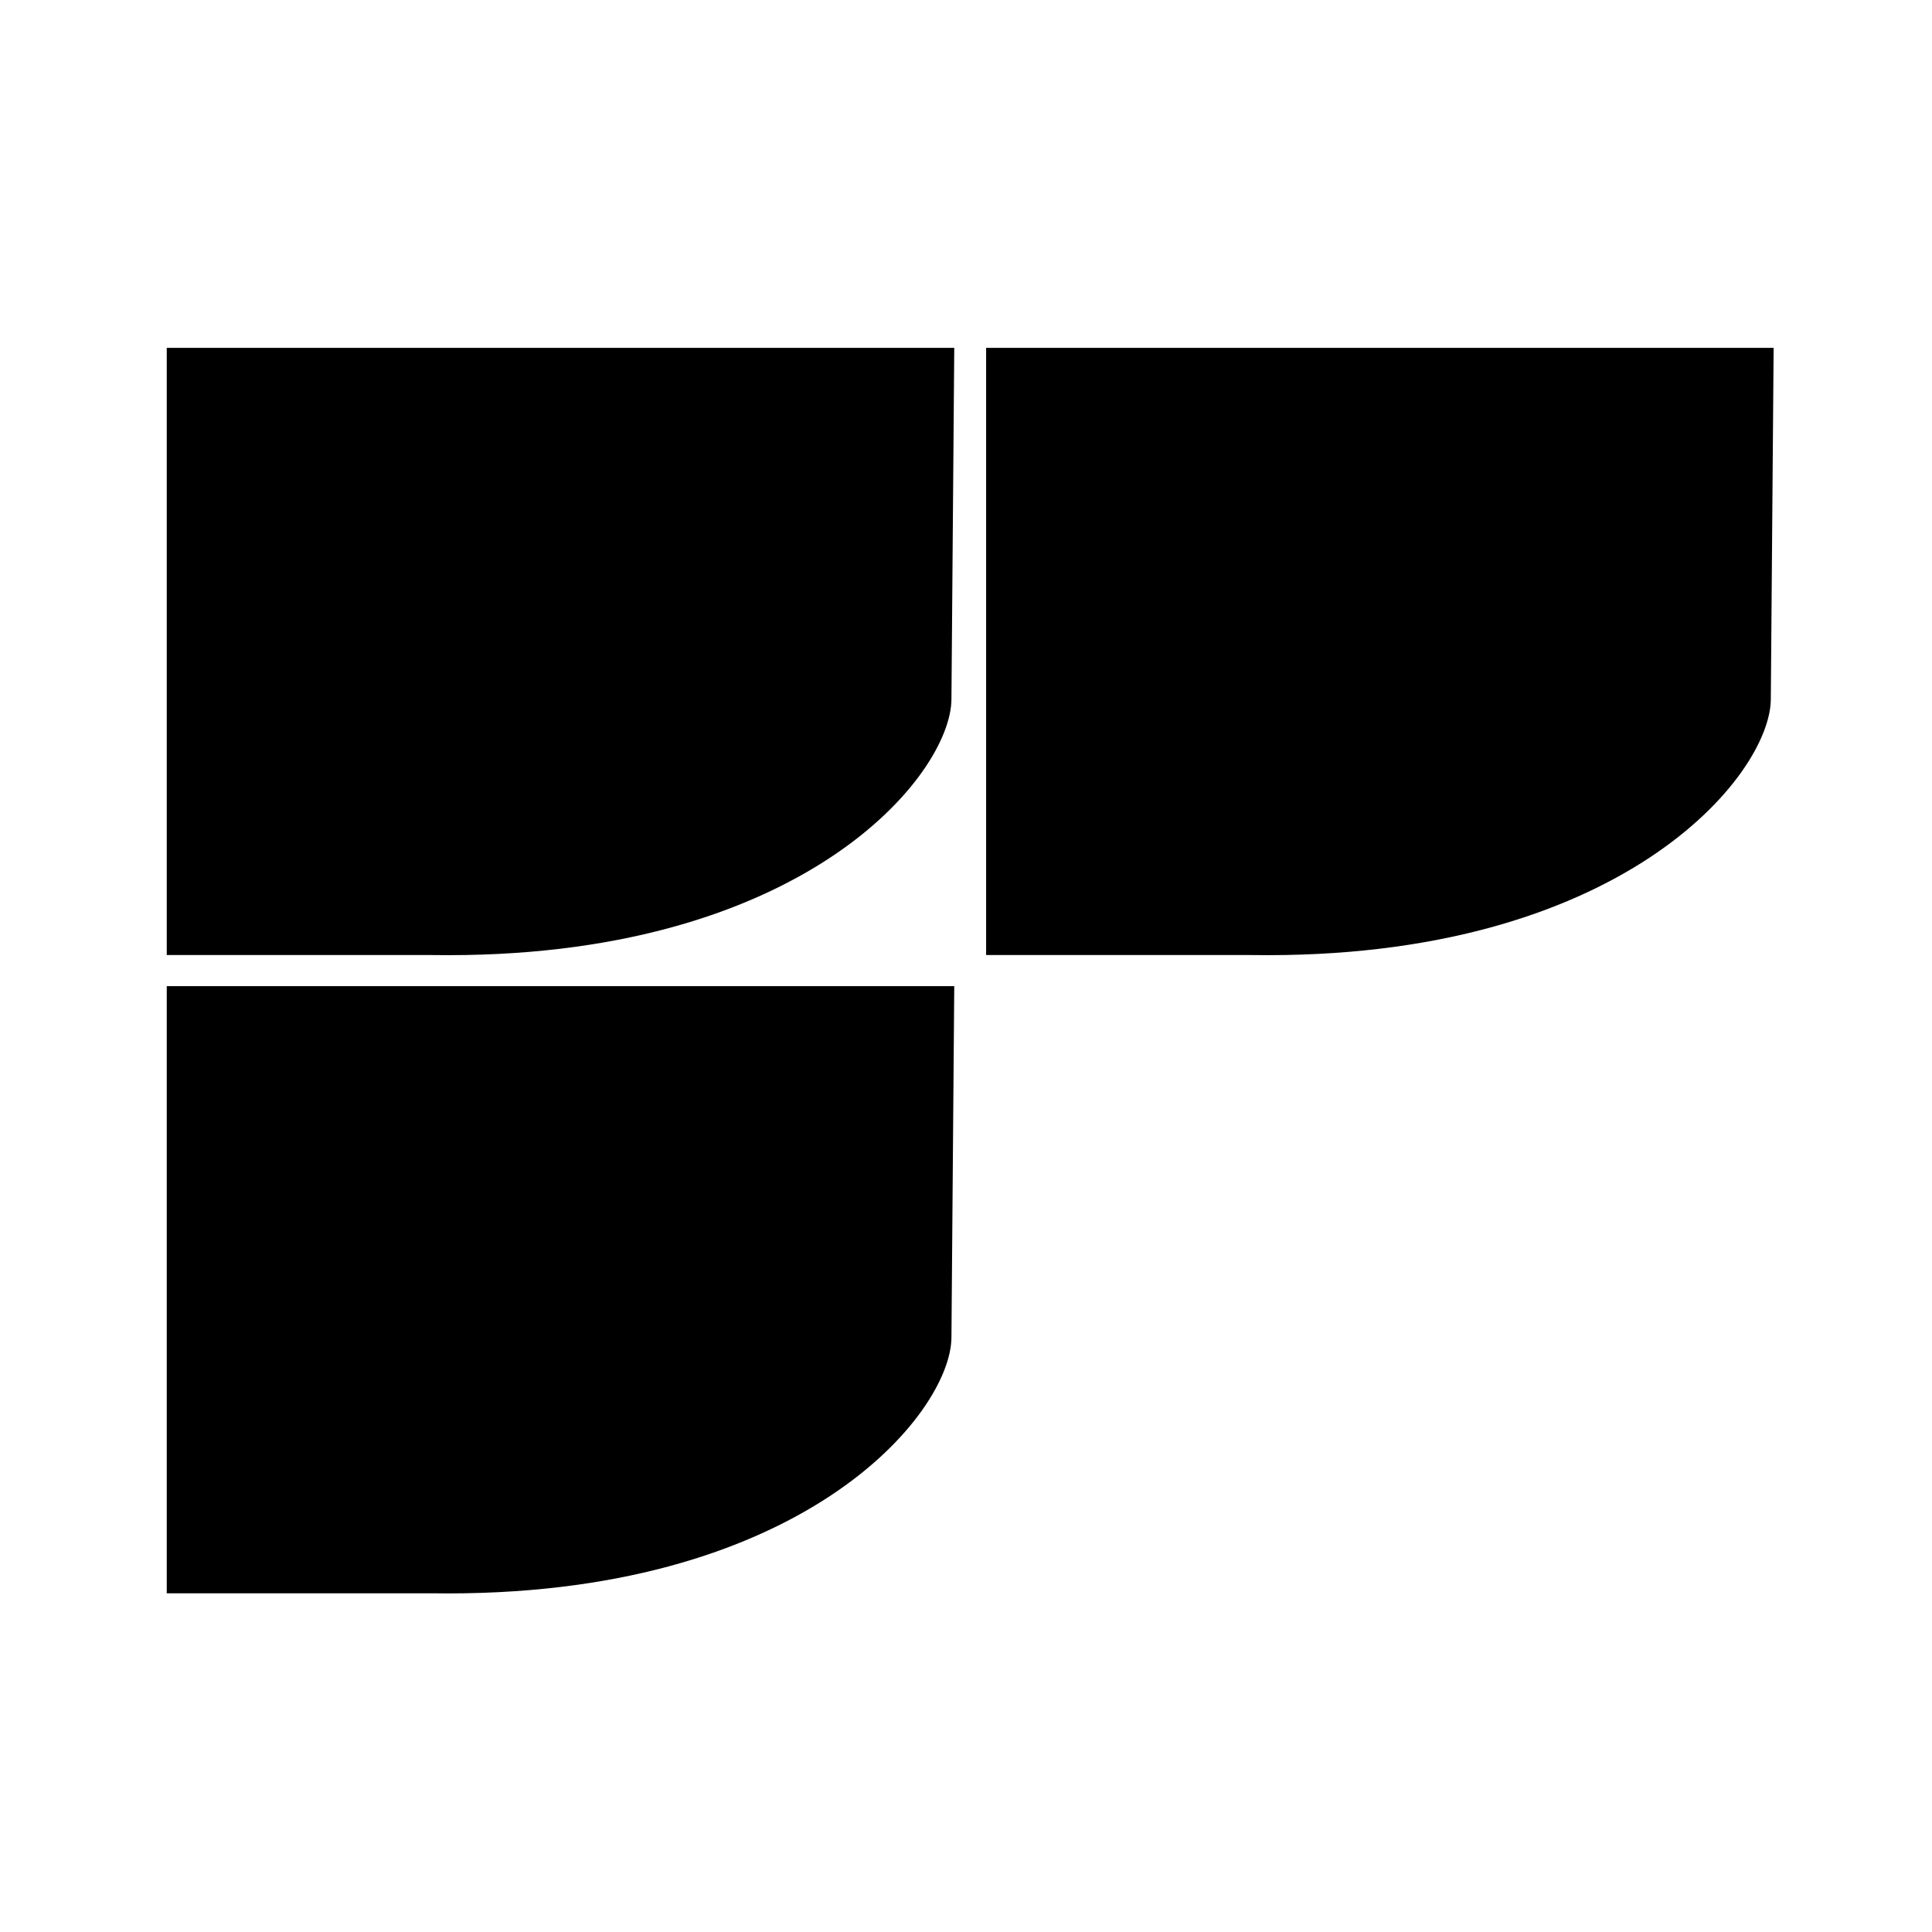 <?xml version="1.0" encoding="utf-8"?>
<svg viewBox="0 0 672 672" xmlns="http://www.w3.org/2000/svg" xmlns:xlink="http://www.w3.org/1999/xlink">
  <path d="M 159.45 121 L 331.916 121 L 330.937 243.075 C 330.937 269.583 278.743 334.147 150.103 332.189 L 58 332.189 L 58 121 L 159.45 121 Z" fill="currentColor" style="" transform="matrix(1, 0, 0, 1, -1.4210854715202004e-14, -1.4210854715202004e-14)"/>
  <path d="M 159.45 343 L 331.916 343 L 330.937 465.075 C 330.937 491.583 278.743 556.147 150.103 554.189 L 58 554.189 L 58 343 L 159.45 343 Z" fill="currentColor" style="" transform="matrix(1, 0, 0, 1, -1.4210854715202004e-14, -1.4210854715202004e-14)"/>
  <path d="M 444.45 121 L 616.916 121 L 615.937 243.075 C 615.937 269.583 563.743 334.147 435.103 332.189 L 343 332.189 L 343 121 L 444.45 121 Z" fill="currentColor" style="" transform="matrix(1, 0, 0, 1, -1.4210854715202004e-14, -1.4210854715202004e-14)"/>
  <path d="M0,0h672v672H0V0z" fill="none"/>
</svg>
